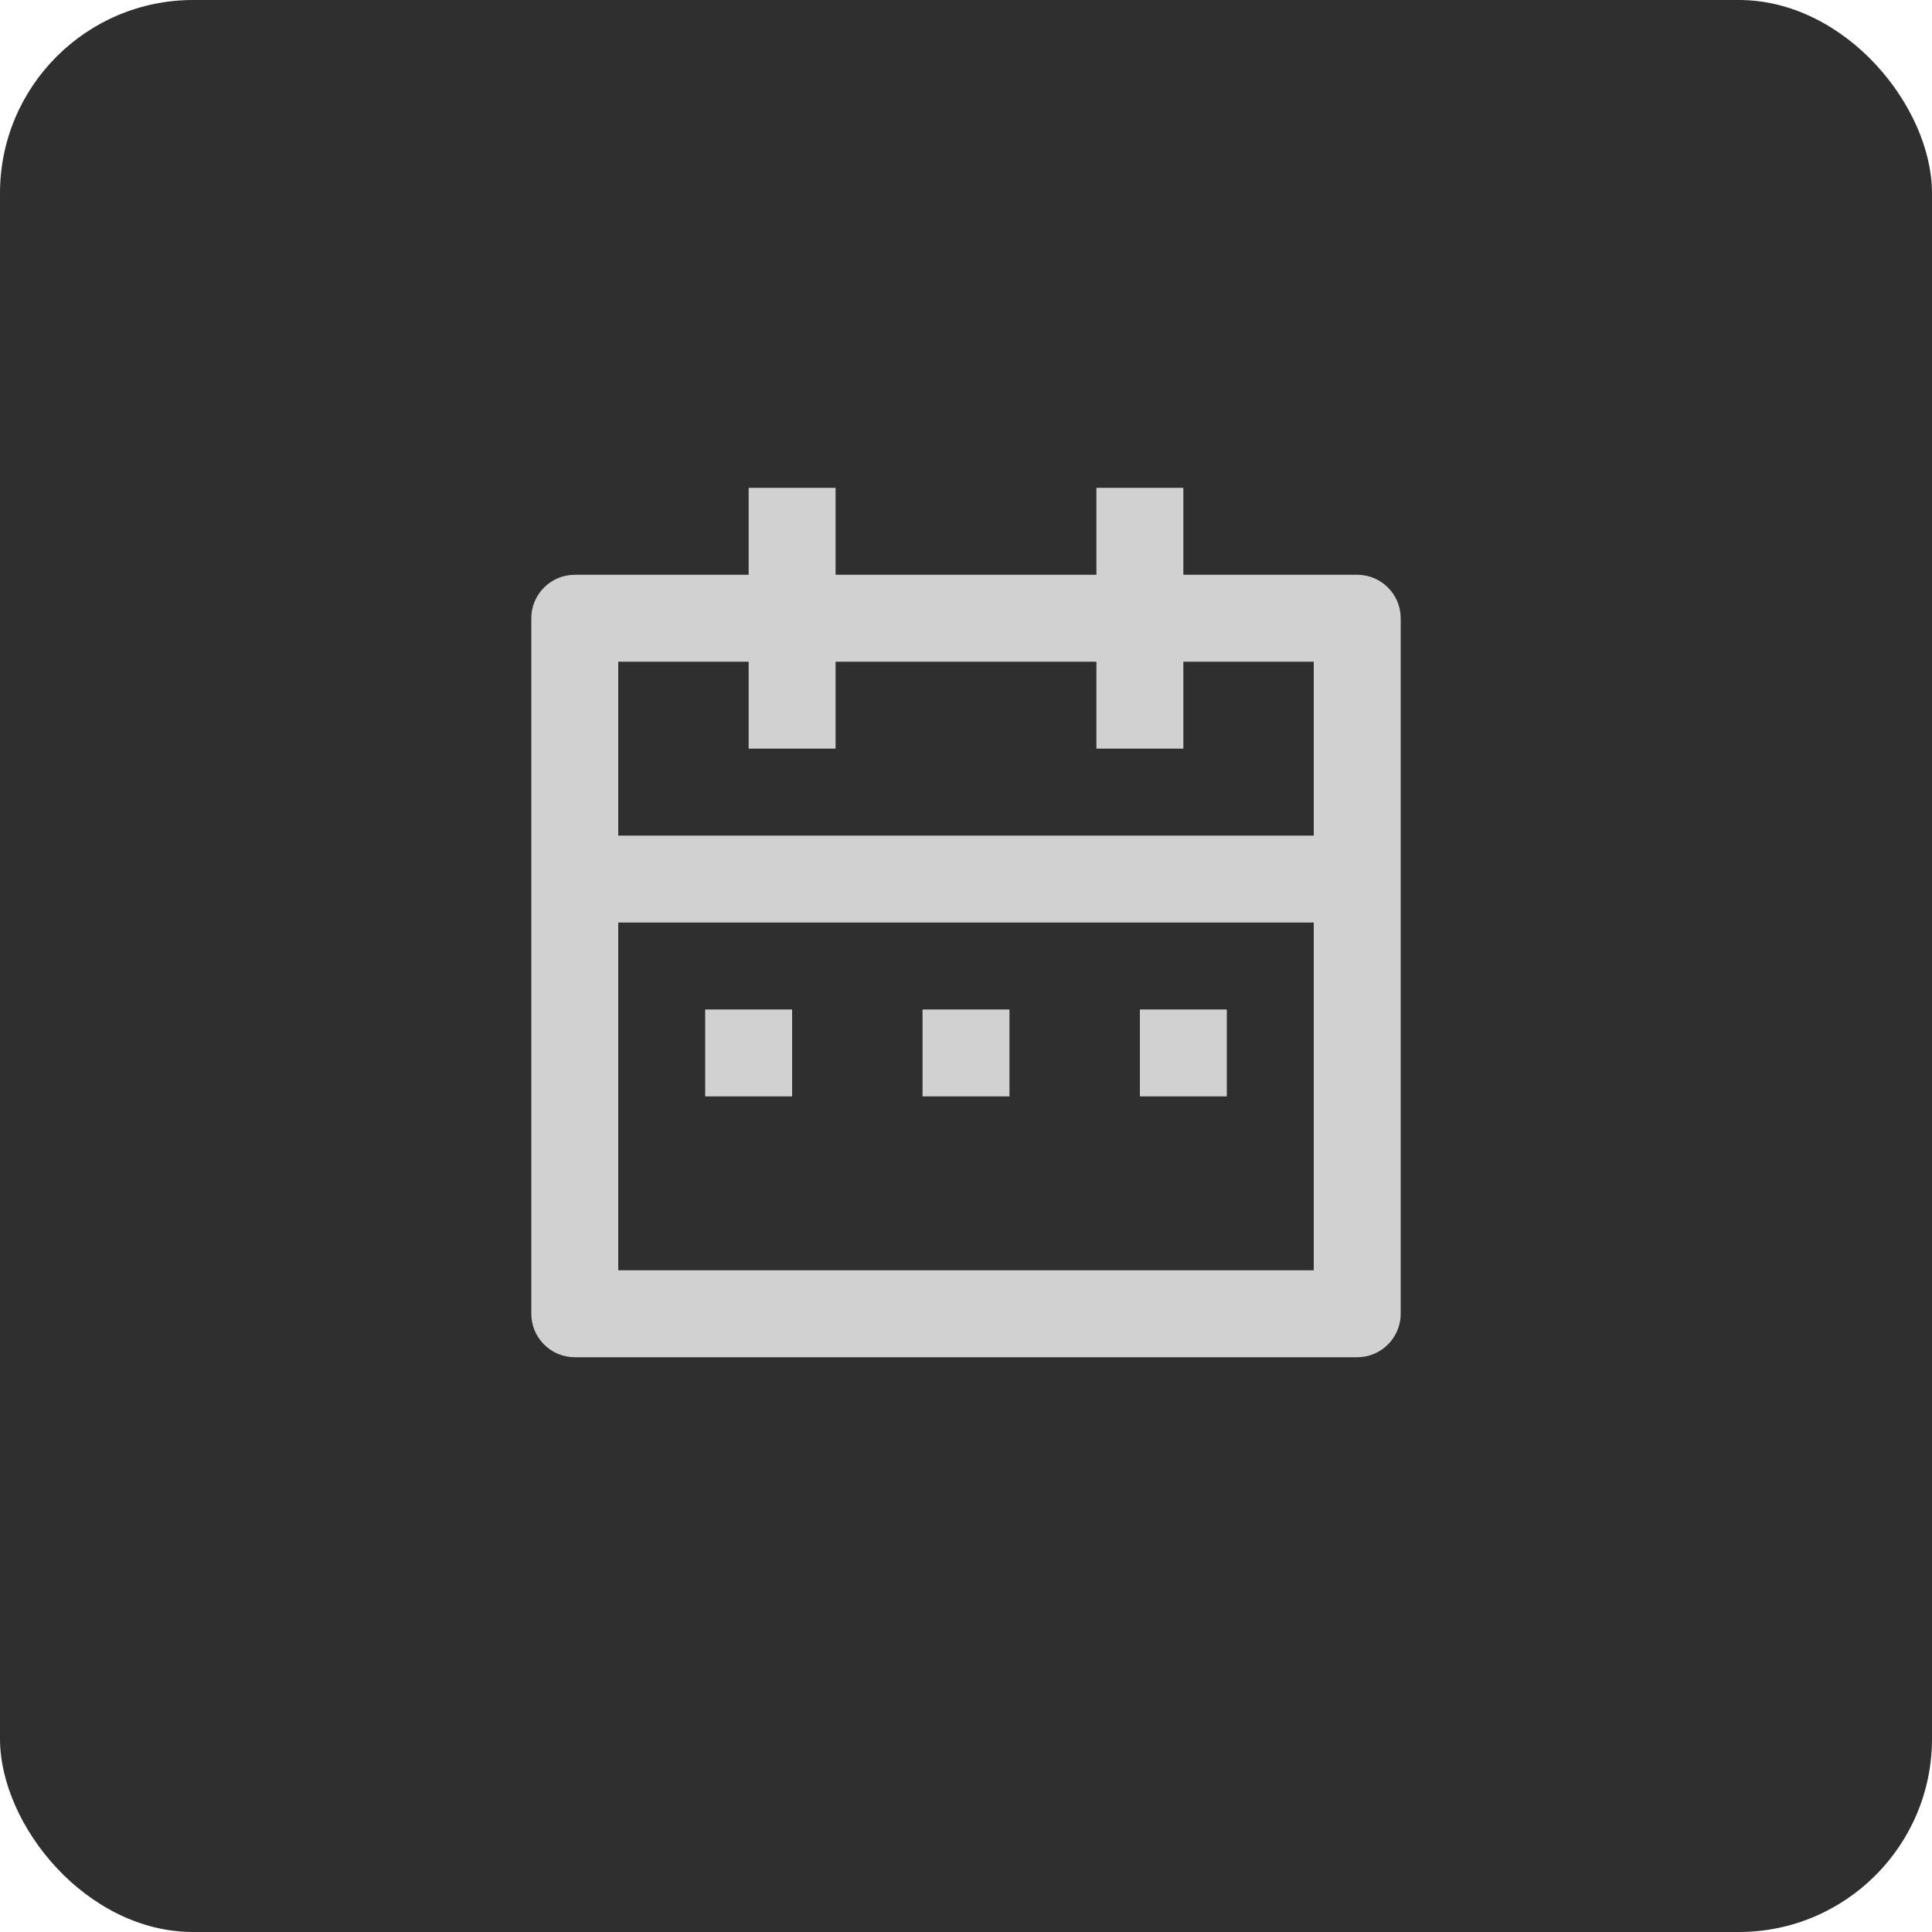 <svg width="40" height="40" viewBox="0 0 40 40" fill="none" xmlns="http://www.w3.org/2000/svg">
<rect width="40" height="40" rx="4" fill="#302F2F"/>
<path d="M24.5 11.9H28.1C28.339 11.9 28.568 11.995 28.736 12.164C28.905 12.332 29 12.561 29 12.8V27.2C29 27.439 28.905 27.668 28.736 27.836C28.568 28.005 28.339 28.1 28.1 28.1H11.9C11.661 28.1 11.432 28.005 11.264 27.836C11.095 27.668 11 27.439 11 27.2V12.8C11 12.561 11.095 12.332 11.264 12.164C11.432 11.995 11.661 11.9 11.9 11.9H15.5V10.1H17.3V11.9H22.7V10.1H24.5V11.9ZM27.2 19.1H12.8V26.3H27.2V19.1ZM22.7 13.7H17.3V15.5H15.5V13.7H12.8V17.3H27.2V13.7H24.5V15.5H22.7V13.7ZM14.6 20.9H16.4V22.7H14.6V20.9ZM19.1 20.9H20.9V22.7H19.1V20.9ZM23.6 20.9H25.4V22.7H23.6V20.9Z" fill="#D1D1D1"/>
</svg>
